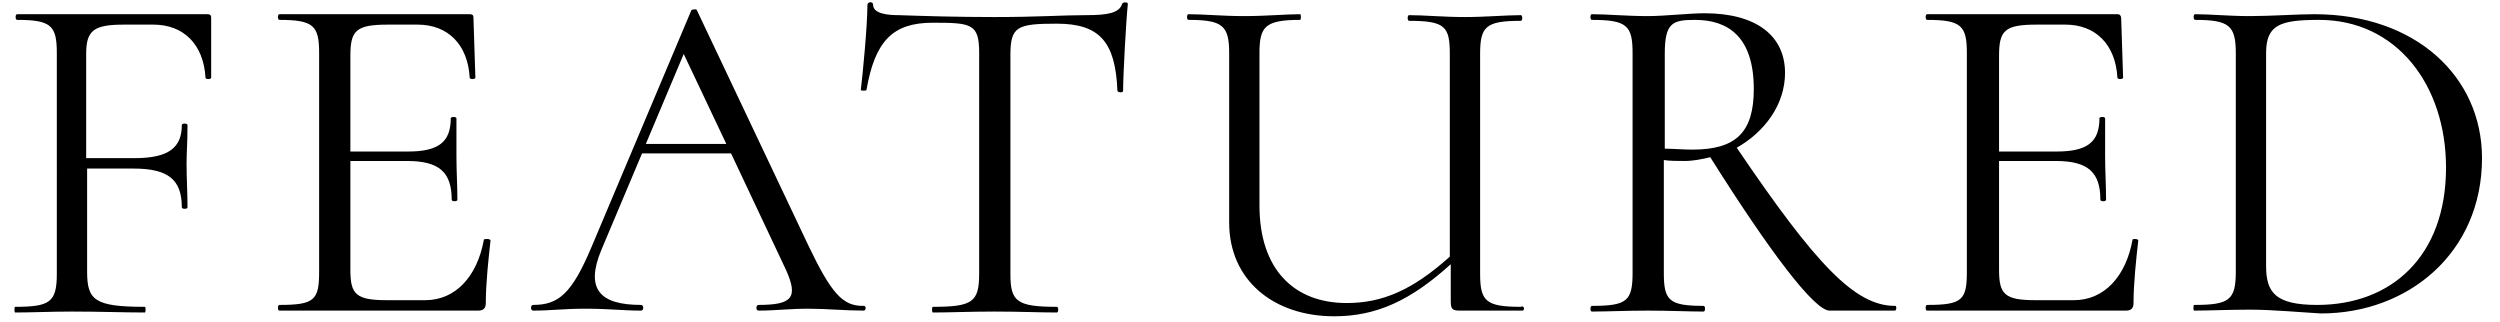 <?xml version="1.0" encoding="utf-8"?>
<!-- Generator: Adobe Illustrator 21.1.0, SVG Export Plug-In . SVG Version: 6.00 Build 0)  -->
<svg version="1.1" id="レイヤー_1" xmlns="http://www.w3.org/2000/svg" xmlns:xlink="http://www.w3.org/1999/xlink" x="0px"
	 y="0px" viewBox="0 0 264 34" style="enable-background:new 0 0 264 34;" xml:space="preserve">
<g>
	<g>
		<path d="M22.3,8.2c0,0.2-0.6,0.2-0.6,0c-0.2-3.5-2.3-5.6-5.5-5.6h-3.1c-3.2,0-4,0.6-4,3.1v11h5.1c3.6,0,5-1.1,5-3.5
			c0-0.2,0.6-0.2,0.6,0c0,2-0.1,2.8-0.1,4.1c0,1.5,0.1,2.9,0.1,4.6c0,0.2-0.6,0.2-0.6,0c0-2.9-1.4-4.1-5.1-4.1H9.2v10.9
			c0,3,0.8,3.7,6.1,3.7c0.1,0,0.1,0.6,0,0.6c-2.2,0-4.7-0.1-7.7-0.1c-2.2,0-4.3,0.1-6,0.1c-0.1,0-0.1-0.6,0-0.6
			c3.7,0,4.4-0.5,4.4-3.5V5.6c0-2.9-0.6-3.5-4.2-3.5c-0.2,0-0.2-0.6,0-0.6h20.1c0.4,0,0.4,0.2,0.4,0.5L22.3,8.2z"/>
		<path d="M51.8,25.4c-0.2,1.8-0.5,4.5-0.5,6.6c0,0.5-0.2,0.8-0.8,0.8h-21c-0.2,0-0.2-0.6,0-0.6c3.7,0,4.2-0.5,4.2-3.5V5.6
			c0-2.9-0.6-3.5-4.2-3.5c-0.2,0-0.2-0.6,0-0.6h20.1c0.4,0,0.4,0.2,0.4,0.5l0.2,6.2c0,0.2-0.6,0.2-0.6,0c-0.2-3.5-2.3-5.6-5.5-5.6
			h-3.1c-3.4,0-4,0.6-4,3.3V16h6.1c3.2,0,4.5-1,4.5-3.5c0-0.2,0.6-0.2,0.6,0c0,2,0,2.8,0,4c0,1.6,0.1,3,0.1,4.6c0,0.2-0.6,0.2-0.6,0
			c0-2.9-1.3-4.1-4.7-4.1h-6v11.5c0,2.6,0.6,3.2,3.9,3.2h4c3.2,0,5.5-2.5,6.2-6.4C51.2,25.2,51.8,25.2,51.8,25.4z"/>
		<path d="M91.2,32.8c-1.9,0-4-0.2-5.8-0.2c-2.1,0-3.5,0.2-5.3,0.2c-0.3,0-0.3-0.6,0-0.6c3.6,0,4.2-0.8,2.9-3.7l-5.8-12.3h-9.4
			l-4.3,10.2c-1.7,4.1-0.2,5.8,4.2,5.8c0.3,0,0.3,0.6,0,0.6c-2,0-3.3-0.2-5.9-0.2c-2.4,0-3.5,0.2-5.5,0.2c-0.3,0-0.3-0.6,0-0.6
			c2.7,0,4.1-1.2,6.2-6.2L73,1.1c0-0.1,0.6-0.2,0.6,0l11.8,24.9c2.4,5,3.6,6.3,5.7,6.3C91.5,32.2,91.5,32.8,91.2,32.8z M76.7,15.2
			l-4.5-9.5l-4,9.5H76.7z"/>
		<path d="M91.5,9.5c0,0.1-0.6,0.1-0.6,0c0.2-1.6,0.7-6.8,0.7-9c0-0.3,0.6-0.4,0.6,0c0,1,1.7,1.1,2.7,1.1c2.9,0.1,6.3,0.2,10.1,0.2
			c4.7,0,7.1-0.2,9.7-0.2c2.2,0,3.5-0.2,3.8-1.2c0.1-0.2,0.6-0.2,0.6,0c-0.2,2-0.5,7.6-0.5,9.2c0,0.2-0.5,0.2-0.6,0
			c-0.2-5.2-1.9-7.1-6.4-7.1c-4.2,0-4.9,0.3-4.9,3.3v23.1c0,2.9,0.6,3.5,4.9,3.5c0.2,0,0.2,0.6,0,0.6c-1.8,0-3.9-0.1-6.6-0.1
			c-2.5,0-4.7,0.1-6.5,0.1c-0.1,0-0.1-0.6,0-0.6c4.2,0,4.9-0.5,4.9-3.5V5.6c0-3.1-0.8-3.2-4.9-3.2C94.3,2.4,92.4,4.3,91.5,9.5z"/>
		<path d="M160.8,32.8c-1.3,0-2.5,0-4,0c-1,0-1.7,0-2.6,0c-0.8,0-1-0.1-1-1v-3.9c-4.2,3.8-7.8,5.5-12.3,5.5
			c-6.4,0-11.1-3.8-11.1-9.9V5.6c0-2.9-0.7-3.5-4.3-3.5c-0.2,0-0.2-0.6,0-0.6c1.6,0,3.6,0.2,5.9,0.2c2.3,0,4.4-0.2,5.9-0.2
			c0.1,0,0.1,0.6,0,0.6c-3.7,0-4.3,0.7-4.3,3.5v16.1c0,6.8,3.7,10.3,9.2,10.3c3.7,0,6.9-1.3,10.9-4.9V5.7c0-2.9-0.5-3.5-4.3-3.5
			c-0.2,0-0.2-0.6,0-0.6c1.6,0,3.6,0.2,5.9,0.2c2.2,0,4.3-0.2,5.9-0.2c0.2,0,0.2,0.6,0,0.6c-3.7,0-4.3,0.6-4.3,3.5v23.2
			c0,2.9,0.6,3.5,4.3,3.5C161,32.2,161,32.8,160.8,32.8z"/>
		<path d="M200.1,32.8h-6.9c-1.6,0-6.3-6.2-12.6-16.2c-0.8,0.2-1.8,0.4-2.7,0.4c-0.7,0-1.6,0-2.2-0.1v11.9c0,2.9,0.5,3.5,4.2,3.5
			c0.2,0,0.2,0.6,0,0.6c-1.6,0-3.6-0.1-5.9-0.1c-2.2,0-4.3,0.1-5.9,0.1c-0.2,0-0.2-0.6,0-0.6c3.7,0,4.3-0.5,4.3-3.5V5.6
			c0-2.9-0.6-3.5-4.3-3.5c-0.2,0-0.2-0.6,0-0.6c1.6,0,3.7,0.2,5.9,0.2c1.8,0,4.4-0.3,6-0.3c5.5,0,8.5,2.4,8.5,6.3
			c0,3.3-2.1,6.2-5.1,7.9c8.4,12.4,12.5,16.7,16.7,16.7C200.3,32.2,200.3,32.8,200.1,32.8z M178.7,15.8c4.6,0,6.5-1.8,6.5-6.4
			c0-5.5-2.7-7.3-6.2-7.3c-2.4,0-3.2,0.3-3.2,3.6v10C176.6,15.7,177.8,15.8,178.7,15.8z"/>
		<path d="M225.8,25.4c-0.2,1.8-0.5,4.5-0.5,6.6c0,0.5-0.2,0.8-0.8,0.8h-21c-0.2,0-0.2-0.6,0-0.6c3.7,0,4.2-0.5,4.2-3.5V5.6
			c0-2.9-0.6-3.5-4.2-3.5c-0.2,0-0.2-0.6,0-0.6h20.1c0.3,0,0.4,0.2,0.4,0.5l0.2,6.2c0,0.2-0.6,0.2-0.6,0c-0.2-3.5-2.3-5.6-5.5-5.6
			h-3c-3.4,0-4,0.6-4,3.3V16h6.1c3.2,0,4.5-1,4.5-3.5c0-0.2,0.6-0.2,0.6,0c0,2,0,2.8,0,4c0,1.6,0.1,3,0.1,4.6c0,0.2-0.6,0.2-0.6,0
			c0-2.9-1.3-4.1-4.7-4.1h-6v11.5c0,2.6,0.6,3.2,3.9,3.2h4c3.2,0,5.5-2.5,6.2-6.4C225.2,25.2,225.8,25.2,225.8,25.4z"/>
		<path d="M237.6,32.7c-2.2,0-4.3,0.1-5.9,0.1c-0.1,0-0.1-0.6,0-0.6c3.7,0,4.4-0.5,4.4-3.5V5.6c0-2.9-0.7-3.5-4.3-3.5
			c-0.2,0-0.2-0.6,0-0.6c1.6,0,3.6,0.2,5.8,0.2s5-0.2,6.8-0.2c10.7,0,17.7,6.6,17.7,15.2c0,10-7.8,16.4-17,16.4
			C243.2,33,240,32.7,237.6,32.7z M258.3,17.7c0-8.7-5.2-15.6-13.4-15.6c-4.1,0-5.6,0.5-5.6,3.5v22.5c0,2.8,1,4.1,5.4,4.1
			C252.5,32.2,258.3,27.1,258.3,17.7z"/>
	</g>
</g>
</svg>
